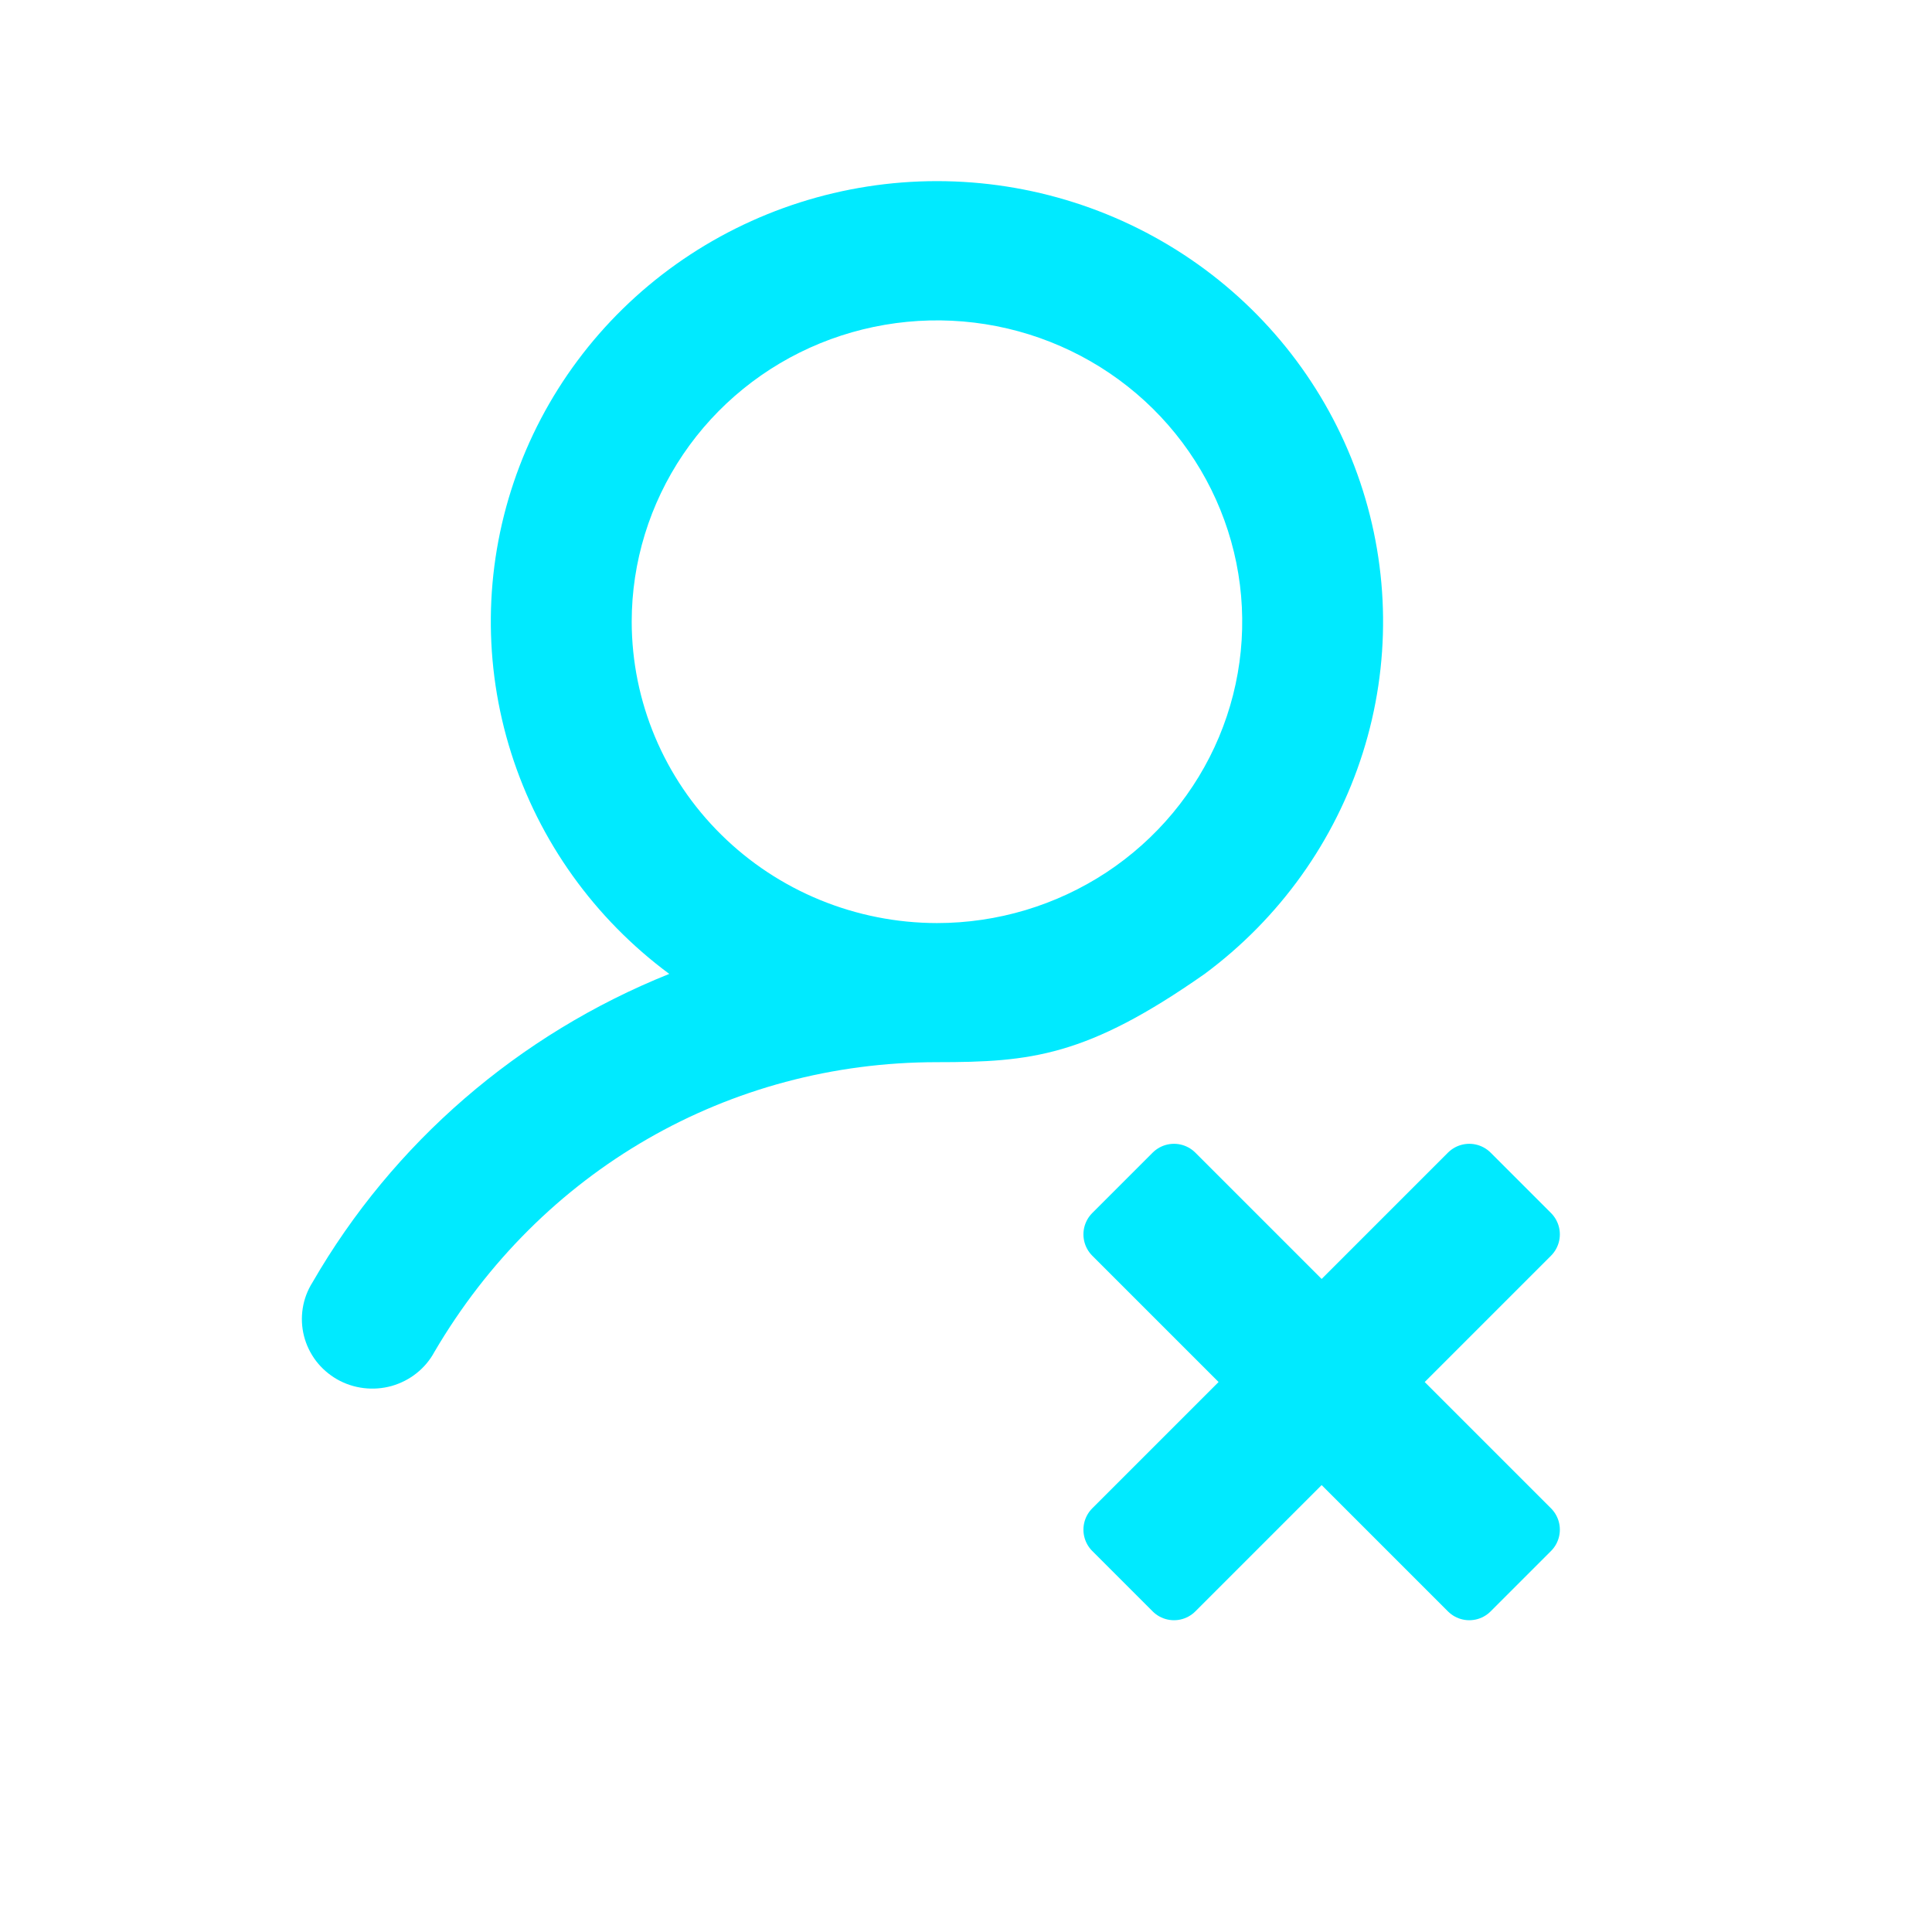 <svg width="32" height="32" viewBox="0 0 32 32" fill="none" xmlns="http://www.w3.org/2000/svg">
<path d="M19.953 16.131C21.193 15.212 22.11 13.931 22.572 12.47C23.035 11.008 23.019 9.44 22.529 7.988C22.039 6.535 21.098 5.272 19.84 4.377C18.581 3.482 17.07 3 15.519 3C13.968 3 12.457 3.482 11.198 4.377C9.94 5.272 8.999 6.535 8.509 7.988C8.018 9.44 8.003 11.008 8.466 12.47C8.928 13.931 9.845 15.212 11.085 16.131C8.591 17.131 6.509 18.93 5.176 21.24C5.093 21.371 5.038 21.517 5.014 21.67C4.99 21.822 4.997 21.978 5.035 22.128C5.073 22.278 5.141 22.418 5.235 22.542C5.329 22.665 5.448 22.768 5.583 22.846C5.718 22.923 5.868 22.972 6.023 22.991C6.179 23.01 6.336 22.998 6.487 22.956C6.637 22.913 6.777 22.842 6.899 22.745C7.021 22.648 7.122 22.528 7.195 22.392C8.957 19.386 12.068 17.593 15.519 17.593C17.075 17.593 18 17.5 19.953 16.131ZM10.463 10.298C10.463 9.311 10.76 8.346 11.315 7.525C11.871 6.704 12.66 6.064 13.584 5.686C14.508 5.309 15.525 5.21 16.505 5.402C17.486 5.595 18.387 6.07 19.094 6.768C19.801 7.466 20.282 8.356 20.478 9.324C20.673 10.292 20.573 11.296 20.19 12.208C19.807 13.12 19.159 13.899 18.328 14.448C17.496 14.996 16.519 15.289 15.519 15.289C14.178 15.287 12.893 14.761 11.946 13.825C10.998 12.89 10.465 11.621 10.463 10.298Z" fill="#00EAFF"/>
<path d="M18.445 25.336L24.336 19.445L25.336 20.445L19.445 26.336L18.445 25.336ZM18.445 20.445L19.445 19.445L25.336 25.336L24.336 26.336L18.445 20.445Z" fill="#00EAFF" stroke="#00EAFF" stroke-linejoin="round"/>
</svg>
